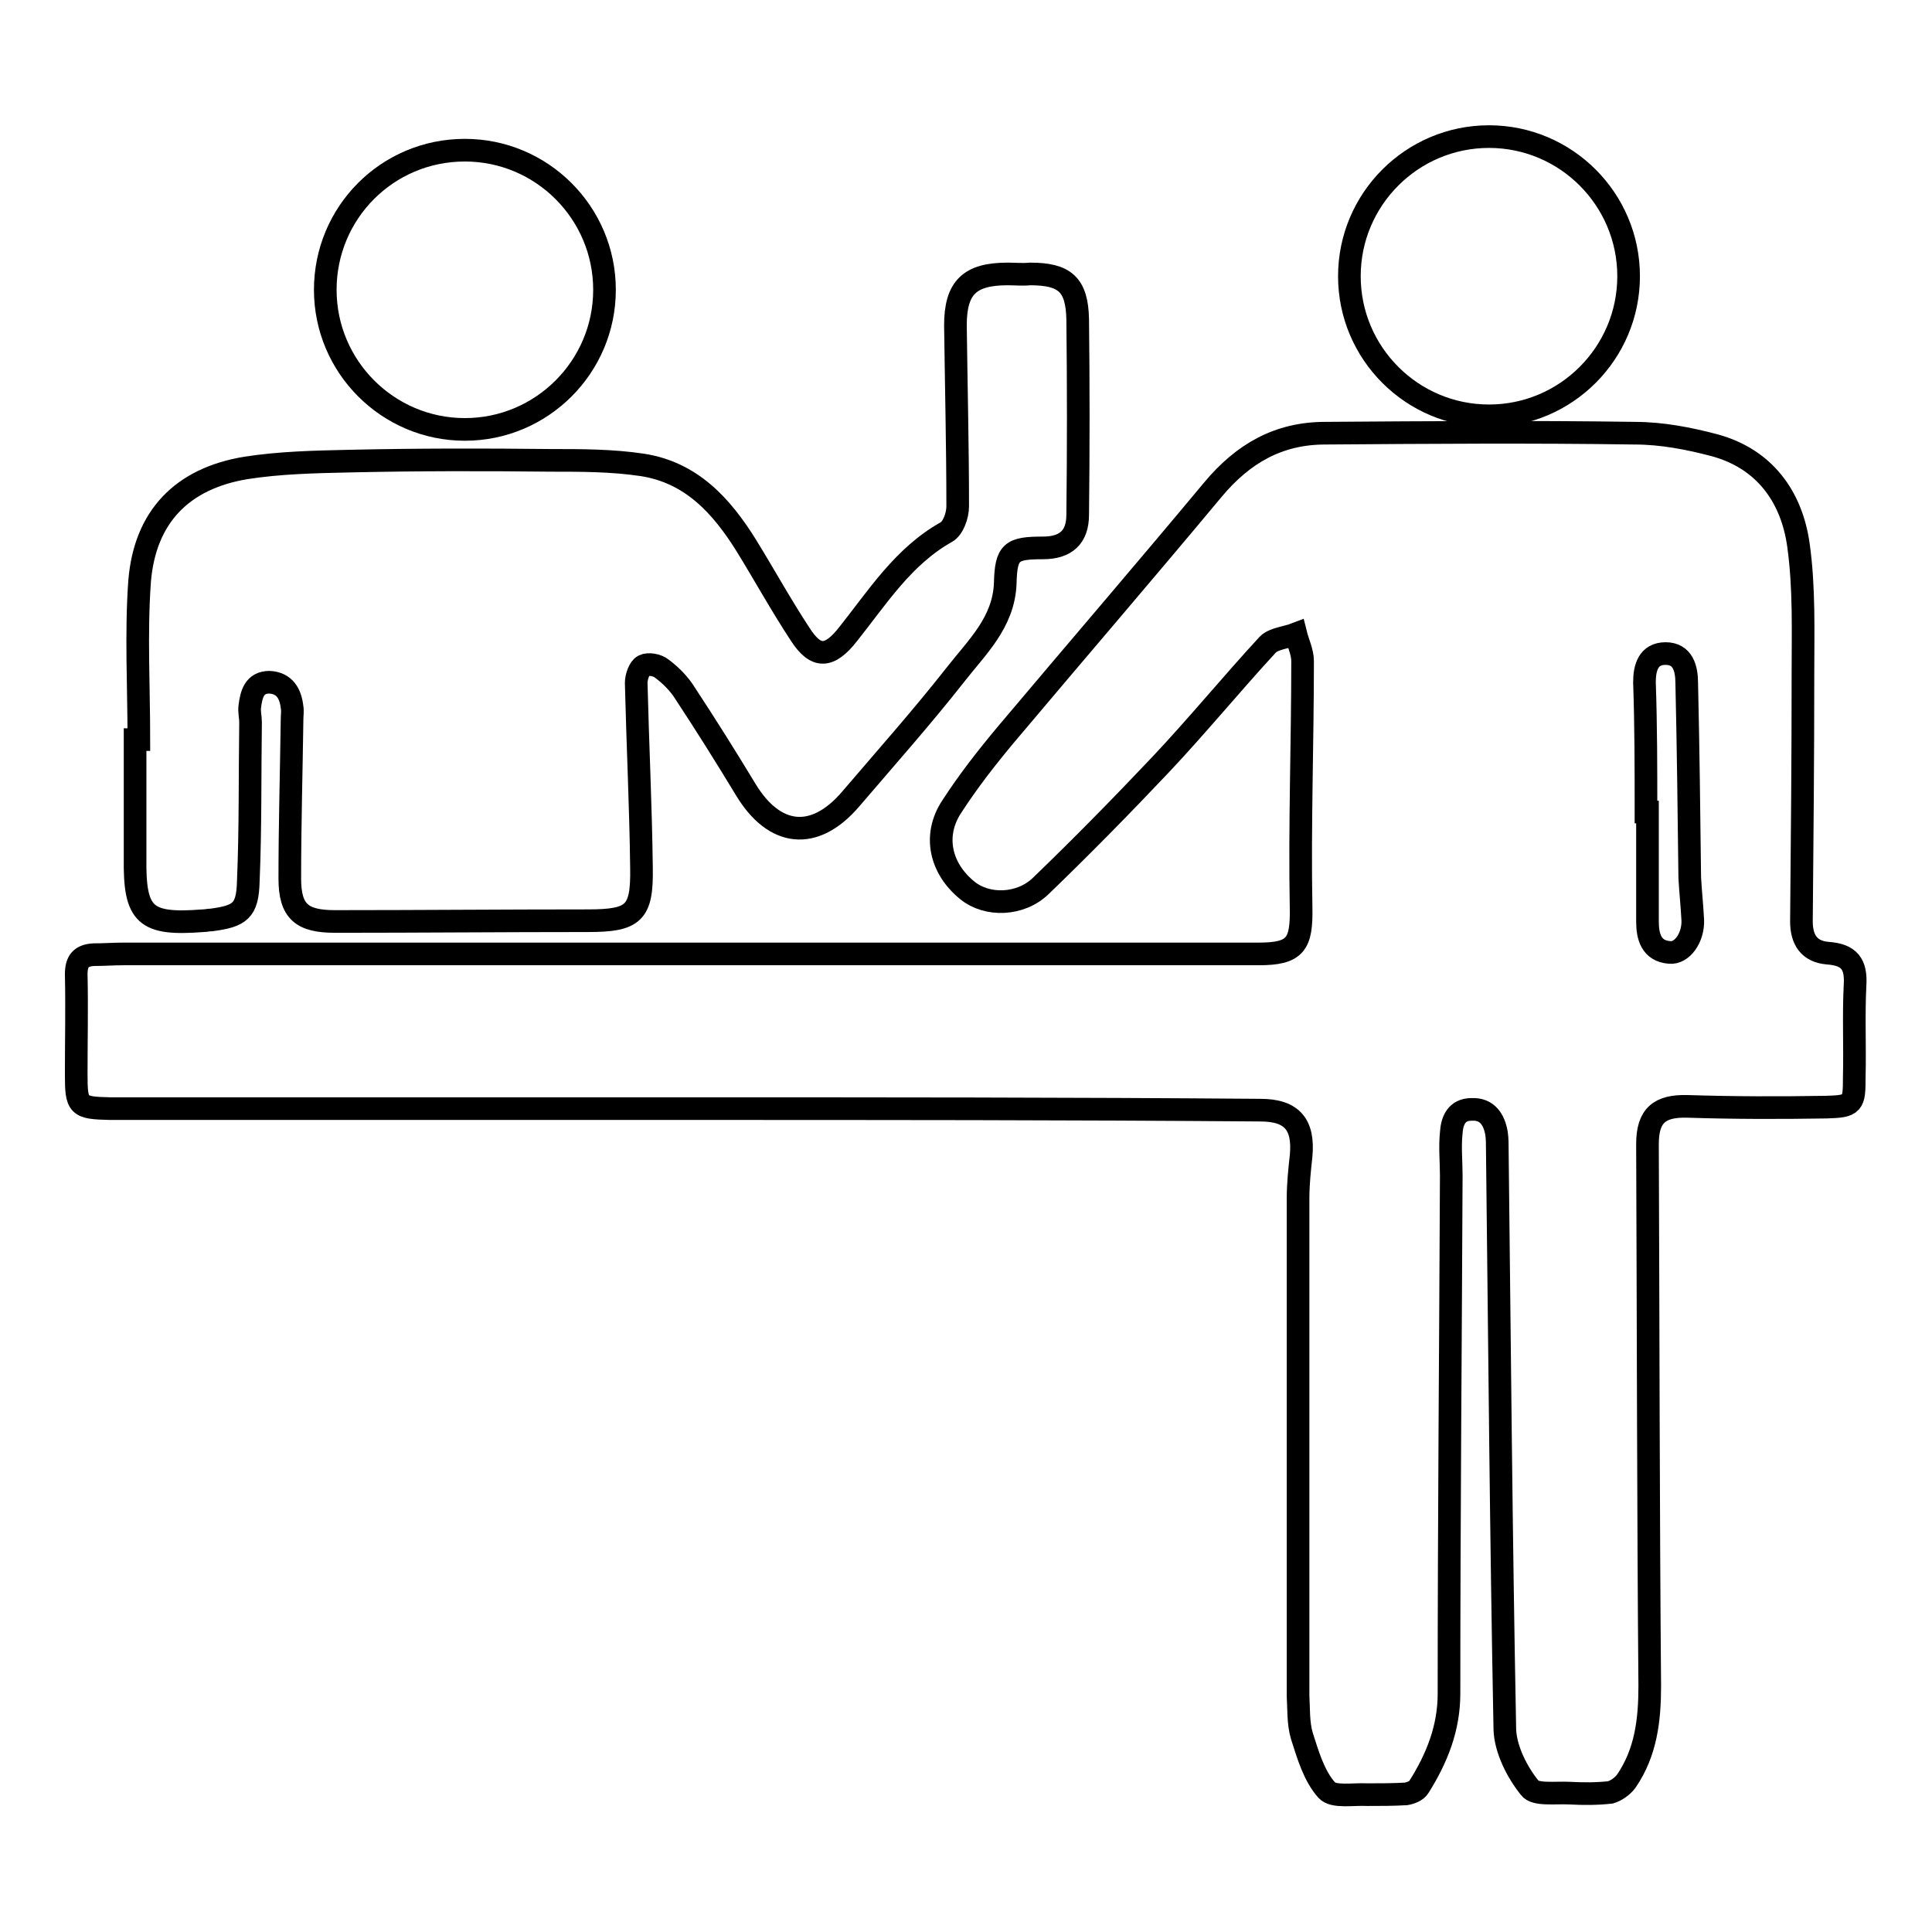 <?xml version="1.0" encoding="utf-8"?>
<!-- Svg Vector Icons : http://www.onlinewebfonts.com/icon -->
<!DOCTYPE svg PUBLIC "-//W3C//DTD SVG 1.1//EN" "http://www.w3.org/Graphics/SVG/1.1/DTD/svg11.dtd">
<svg version="1.1" xmlns="http://www.w3.org/2000/svg" xmlns:xlink="http://www.w3.org/1999/xlink" x="0px" y="0px" viewBox="0 0 256 256" enable-background="new 0 0 256 256" xml:space="preserve">
<g><g><path stroke-width="3" fill-opacity="0" stroke="#000000"  d="M91,146.9c-25,0-50.1,0-75.1,0c-0.5,0-0.9,0-1.3,0c-4.3-0.1-4.5-0.3-4.5-4.6c0-4.4,0.1-8.8,0-13.2c0-1.7,0.6-2.5,2.3-2.6c1.3,0,2.7-0.1,4-0.1c50.1,0,100.3,0,150.4,0c4.9,0,5.7-1.3,5.6-6.2c-0.2-10.9,0.2-21.8,0.2-32.6c0-1.2-0.6-2.4-0.9-3.6c-1.3,0.5-2.9,0.6-3.7,1.4c-4.8,5.2-9.3,10.7-14.2,15.9c-5.2,5.5-10.5,10.9-15.9,16.1c-2.7,2.6-7.1,2.7-9.7,0.6c-3.6-2.9-4.6-7.3-2.1-11.1c2.2-3.4,4.7-6.6,7.3-9.7c9.1-10.8,18.3-21.5,27.3-32.3c4-4.8,8.7-7.5,14.9-7.5c13.7-0.1,27.4-0.2,41,0c3.6,0,7.2,0.7,10.6,1.6c6.6,1.8,10.2,6.8,11.1,13.2c0.8,5.7,0.6,11.5,0.6,17.2c0,10.9-0.1,21.8-0.2,32.7c0,2.4,1,4,3.5,4.2c2.8,0.2,3.8,1.4,3.6,4.3c-0.2,4,0,8.1-0.1,12.1c0,3.6-0.1,3.9-3.7,4c-6.1,0.1-12.2,0.1-18.4-0.1c-3.7-0.1-5.3,1.2-5.3,5c0.1,23.9,0.1,47.9,0.3,71.8c0,4.5-0.5,8.8-3.1,12.6c-0.5,0.7-1.4,1.3-2.1,1.5c-1.8,0.2-3.6,0.2-5.4,0.1c-1.9-0.1-4.6,0.3-5.3-0.7c-1.7-2.1-3.2-5.1-3.3-7.7c-0.5-25.6-0.7-51.3-1-76.9c0-0.7,0-1.4-0.1-2.1c-0.3-1.8-1.2-3.3-3.3-3.2c-2,0-2.6,1.5-2.7,3.1c-0.2,1.9,0,3.8,0,5.7c-0.1,22.9-0.3,45.7-0.3,68.6c0,4.6-1.6,8.6-4,12.4c-0.3,0.5-1.1,0.8-1.7,0.9c-1.7,0.1-3.4,0.1-5.1,0.1c-1.9-0.1-4.5,0.4-5.4-0.6c-1.7-1.9-2.5-4.7-3.3-7.2c-0.5-1.7-0.4-3.6-0.5-5.3c0-22,0-43.9,0-65.9c0-1.9,0.2-3.8,0.4-5.6c0.4-4.2-1.2-6.1-5.4-6.1C141.7,146.9,116.3,146.9,91,146.9L91,146.9z M218.1,107.6c0.1,0,0.2,0,0.2,0c0,4.8,0,9.7,0,14.5c0,2,0.5,3.9,2.9,4.1c1.7,0.2,3.2-2,3.1-4.3c-0.1-1.9-0.3-3.8-0.4-5.6c-0.1-8.6-0.2-17.2-0.4-25.8c0-1.9-0.5-3.9-2.8-3.9c-2.3,0-2.8,1.9-2.8,3.8C218.1,96.2,218.1,101.9,218.1,107.6z"/><path stroke-width="3" fill-opacity="0" stroke="#000000"  d="M18.4,98c0-7-0.4-14.1,0.1-21c0.7-8.5,5.6-13.6,14.1-15c4.5-0.7,9.1-0.8,13.7-0.9c8.9-0.2,17.8-0.2,26.7-0.1c4,0,8.1,0,12.1,0.6c6.5,1,10.5,5.4,13.8,10.7c2.4,3.9,4.6,7.9,7.1,11.7c2.1,3.3,3.9,3.2,6.4,0c3.9-4.9,7.3-10.3,13-13.5c0.9-0.5,1.5-2.2,1.5-3.4c0-8-0.2-16-0.3-24c0-5,1.9-6.8,6.9-6.8c1,0,2,0.1,3,0c4.6,0,6.2,1.4,6.3,6c0.1,8.6,0.1,17.3,0,25.9c0,3-1.6,4.4-4.6,4.4c-4.2,0-4.9,0.5-5,4.7c-0.2,5.2-3.8,8.5-6.6,12.1c-4.4,5.6-9.2,11-13.9,16.5c-4.8,5.6-10.1,5-13.9-1.3c-2.6-4.3-5.3-8.6-8-12.7c-0.8-1.3-1.9-2.4-3.1-3.3c-0.6-0.5-1.8-0.7-2.4-0.4c-0.6,0.3-1,1.5-1,2.3c0.2,8.2,0.6,16.3,0.7,24.5c0.1,6-1,7-7.1,7c-11.2,0-22.3,0.1-33.5,0.1c-4.4,0-6-1.3-6-5.7c0-7,0.2-14,0.3-21.1c0-0.5,0.1-1.1,0-1.6c-0.2-1.8-1-3.2-3-3.3c-2,0-2.4,1.6-2.6,3.2c-0.1,0.7,0.1,1.4,0.1,2.1c-0.1,7,0,14-0.3,21.1c-0.1,3.9-1.1,4.6-4.9,5.1c-0.4,0-0.7,0.1-1.1,0.1c-7.7,0.6-9.1-0.7-9-8.3c0-5.2,0-10.4,0-15.7C18.1,98,18.3,98,18.4,98z"/><path stroke-width="3" fill-opacity="0" stroke="#000000"  d="M43.1,38.4c0,10.2,8.3,18.5,18.5,18.5c10.2,0,18.5-8.3,18.5-18.5c0-10.2-8.3-18.5-18.5-18.5C51.3,19.9,43.1,28.2,43.1,38.4L43.1,38.4z"/><path stroke-width="3" fill-opacity="0" stroke="#000000"  d="M178.8,36.6c0,10.2,8.3,18.5,18.5,18.5s18.5-8.3,18.5-18.5c0-10.2-8.3-18.5-18.5-18.5C187.1,18.1,178.8,26.4,178.8,36.6L178.8,36.6L178.8,36.6z"/></g></g>
</svg>